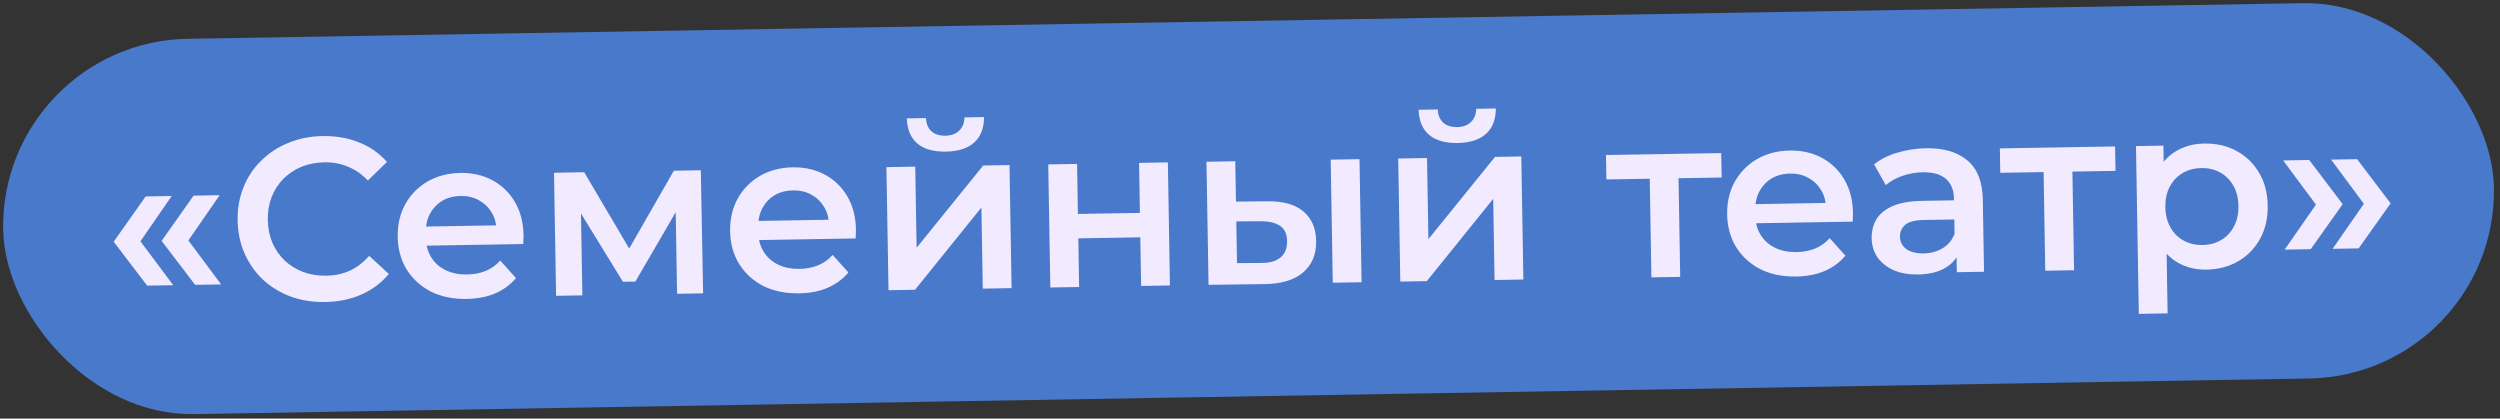 <?xml version="1.0" encoding="UTF-8"?> <svg xmlns="http://www.w3.org/2000/svg" width="424" height="71" viewBox="0 0 424 71" fill="none"><rect x="0" y="0" width="424" height="71" fill="#333333" stroke="none"/><rect x="0" y="7.117" width="422.498" height="63.659" rx="31.829" transform="rotate(-0.965 0 7.117)" fill="#4879CB"></rect><path d="M24.96 48.444L19.283 40.994L24.705 33.318L29.122 33.243L23.817 40.918L29.377 48.37L24.96 48.444ZM33.09 48.307L27.413 40.857L32.836 33.181L37.252 33.106L31.947 40.781L37.507 48.233L33.09 48.307ZM55.158 51.22C53.073 51.255 51.126 50.949 49.317 50.302C47.533 49.628 45.966 48.677 44.616 47.449C43.291 46.194 42.25 44.712 41.491 43.005C40.733 41.297 40.336 39.427 40.302 37.395C40.268 35.362 40.601 33.48 41.302 31.748C42.002 30.016 43.007 28.513 44.315 27.24C45.622 25.941 47.156 24.937 48.916 24.23C50.677 23.497 52.612 23.112 54.723 23.076C56.964 23.039 59.016 23.395 60.879 24.146C62.742 24.87 64.325 25.977 65.627 27.467L62.395 30.61C61.387 29.559 60.267 28.783 59.033 28.282C57.799 27.756 56.465 27.504 55.032 27.529C53.599 27.553 52.287 27.809 51.096 28.299C49.932 28.787 48.914 29.469 48.042 30.344C47.197 31.218 46.536 32.246 46.061 33.427C45.612 34.608 45.399 35.901 45.422 37.309C45.446 38.716 45.703 40.002 46.191 41.166C46.706 42.331 47.401 43.335 48.275 44.181C49.176 45.026 50.216 45.673 51.397 46.122C52.603 46.571 53.923 46.783 55.356 46.759C56.789 46.735 58.114 46.452 59.33 45.91C60.545 45.343 61.639 44.503 62.611 43.392L65.947 46.464C64.695 47.97 63.151 49.13 61.314 49.943C59.477 50.756 57.425 51.182 55.158 51.22ZM79.162 50.698C76.843 50.737 74.802 50.315 73.041 49.433C71.306 48.524 69.942 47.269 68.951 45.67C67.985 44.07 67.486 42.241 67.451 40.182C67.416 38.098 67.841 36.253 68.726 34.648C69.637 33.017 70.892 31.732 72.493 30.792C74.119 29.852 75.974 29.365 78.059 29.33C80.091 29.296 81.91 29.708 83.514 30.567C85.119 31.427 86.391 32.656 87.33 34.257C88.269 35.857 88.757 37.751 88.794 39.94C88.798 40.149 88.789 40.383 88.767 40.644C88.771 40.905 88.763 41.153 88.74 41.388L71.347 41.681L71.292 38.437L86.106 38.187L84.208 39.236C84.214 38.036 83.948 36.985 83.412 36.082C82.875 35.179 82.147 34.474 81.226 33.968C80.331 33.462 79.297 33.219 78.125 33.239C76.926 33.259 75.875 33.537 74.972 34.074C74.095 34.61 73.403 35.351 72.898 36.298C72.418 37.219 72.189 38.304 72.21 39.555L72.223 40.337C72.244 41.587 72.55 42.69 73.139 43.645C73.729 44.599 74.549 45.328 75.6 45.832C76.651 46.335 77.854 46.576 79.209 46.553C80.382 46.533 81.434 46.333 82.366 45.952C83.298 45.572 84.122 44.984 84.839 44.19L87.508 47.156C86.589 48.266 85.417 49.133 83.994 49.757C82.597 50.353 80.986 50.667 79.162 50.698ZM94.312 50.169L93.96 29.297L99.081 29.21L107.734 43.883L105.701 43.917L114.286 28.954L118.859 28.877L119.249 49.749L114.833 49.823L114.569 34.189L115.36 34.684L107.76 47.753L105.649 47.789L97.569 34.631L98.503 34.381L98.768 50.094L94.312 50.169ZM135.54 49.748C133.221 49.787 131.181 49.365 129.42 48.483C127.684 47.574 126.32 46.32 125.329 44.72C124.364 43.12 123.864 41.291 123.829 39.233C123.794 37.148 124.219 35.303 125.104 33.698C126.015 32.067 127.271 30.782 128.871 29.842C130.497 28.903 132.353 28.415 134.437 28.38C136.47 28.346 138.288 28.758 139.893 29.618C141.497 30.477 142.769 31.706 143.708 33.307C144.648 34.907 145.136 36.801 145.173 38.99C145.176 39.199 145.167 39.434 145.145 39.695C145.15 39.955 145.141 40.203 145.119 40.438L127.725 40.731L127.67 37.487L142.484 37.237L140.586 38.286C140.592 37.087 140.327 36.035 139.79 35.132C139.254 34.229 138.525 33.524 137.604 33.019C136.709 32.512 135.676 32.269 134.503 32.289C133.305 32.309 132.254 32.587 131.35 33.124C130.473 33.66 129.782 34.401 129.276 35.348C128.797 36.269 128.567 37.354 128.588 38.605L128.602 39.387C128.623 40.638 128.928 41.74 129.518 42.695C130.107 43.649 130.927 44.378 131.978 44.882C133.03 45.386 134.233 45.626 135.588 45.603C136.76 45.583 137.813 45.383 138.744 45.002C139.676 44.622 140.501 44.035 141.217 43.24L143.887 46.206C142.967 47.316 141.796 48.183 140.372 48.807C138.975 49.404 137.364 49.718 135.54 49.748ZM150.69 49.219L150.339 28.347L155.225 28.265L155.456 42.023L166.755 28.07L171.211 27.995L171.563 48.868L166.677 48.95L166.445 35.191L155.185 49.144L150.69 49.219ZM160.421 25.714C158.336 25.749 156.725 25.294 155.589 24.349C154.451 23.377 153.854 21.954 153.796 20.078L157.041 20.023C157.082 20.961 157.382 21.699 157.938 22.237C158.521 22.774 159.32 23.035 160.336 23.017C161.326 23.001 162.103 22.714 162.668 22.157C163.258 21.6 163.558 20.852 163.568 19.913L166.89 19.858C166.896 21.734 166.334 23.177 165.204 24.187C164.1 25.17 162.505 25.679 160.421 25.714ZM178.135 48.757L177.783 27.884L182.669 27.802L182.812 36.284L193.327 36.107L193.184 27.625L198.07 27.543L198.421 48.415L193.535 48.498L193.396 40.25L182.882 40.427L183.021 48.675L178.135 48.757ZM226.037 47.95L225.685 27.078L230.571 26.995L230.923 47.868L226.037 47.95ZM214.896 34.141C217.58 34.095 219.623 34.66 221.024 35.836C222.451 37.011 223.183 38.693 223.22 40.882C223.258 43.149 222.507 44.934 220.965 46.237C219.448 47.514 217.27 48.163 214.429 48.185L204.969 48.305L204.618 27.432L209.503 27.35L209.619 34.19L214.896 34.141ZM213.938 44.596C215.372 44.598 216.461 44.28 217.207 43.642C217.952 43.003 218.314 42.085 218.294 40.886C218.274 39.688 217.881 38.834 217.117 38.326C216.378 37.791 215.279 37.523 213.819 37.521L209.675 37.552L209.795 44.627L213.938 44.596ZM237.491 47.757L237.139 26.884L242.025 26.802L242.257 40.561L253.556 26.608L258.012 26.533L258.363 47.405L253.477 47.488L253.246 33.729L241.986 47.681L237.491 47.757ZM247.221 24.252C245.137 24.287 243.526 23.832 242.389 22.886C241.252 21.915 240.655 20.491 240.597 18.616L243.841 18.561C243.883 19.499 244.182 20.236 244.739 20.774C245.321 21.312 246.12 21.572 247.137 21.555C248.127 21.538 248.904 21.252 249.468 20.695C250.058 20.137 250.358 19.39 250.369 18.451L253.691 18.395C253.697 20.272 253.134 21.715 252.004 22.724C250.9 23.707 249.306 24.216 247.221 24.252ZM280.077 47.039L279.775 29.138L280.928 30.291L272.446 30.434L272.377 26.291L291.92 25.962L291.99 30.105L283.547 30.247L284.661 29.055L284.962 46.957L280.077 47.039ZM304.637 46.899C302.318 46.938 300.278 46.517 298.516 45.634C296.781 44.725 295.417 43.471 294.426 41.871C293.461 40.272 292.961 38.442 292.926 36.384C292.891 34.299 293.316 32.455 294.201 30.85C295.112 29.218 296.367 27.933 297.968 26.994C299.594 26.054 301.449 25.567 303.534 25.531C305.567 25.497 307.385 25.91 308.99 26.769C310.594 27.628 311.866 28.858 312.805 30.458C313.744 32.058 314.232 33.953 314.269 36.142C314.273 36.35 314.264 36.585 314.242 36.846C314.246 37.106 314.238 37.354 314.216 37.589L296.822 37.882L296.767 34.638L311.581 34.388L309.683 35.437C309.689 34.238 309.424 33.187 308.887 32.283C308.35 31.38 307.622 30.676 306.701 30.17C305.806 29.664 304.773 29.42 303.6 29.44C302.401 29.46 301.35 29.739 300.447 30.275C299.57 30.811 298.879 31.553 298.373 32.5C297.894 33.42 297.664 34.505 297.685 35.756L297.698 36.538C297.72 37.789 298.025 38.892 298.614 39.846C299.204 40.8 300.024 41.529 301.075 42.033C302.126 42.537 303.329 42.777 304.684 42.754C305.857 42.734 306.909 42.534 307.841 42.154C308.773 41.773 309.597 41.186 310.314 40.392L312.983 43.357C312.064 44.468 310.892 45.334 309.469 45.958C308.072 46.555 306.461 46.869 304.637 46.899ZM331.879 46.167L331.808 41.945L331.519 41.051L331.394 33.664C331.37 32.23 330.922 31.13 330.049 30.363C329.175 29.57 327.865 29.188 326.119 29.217C324.947 29.237 323.79 29.439 322.65 29.823C321.536 30.207 320.593 30.731 319.822 31.395L317.847 27.871C318.953 26.992 320.271 26.331 321.802 25.888C323.358 25.419 324.97 25.17 326.637 25.142C329.66 25.091 332.004 25.782 333.671 27.213C335.363 28.618 336.234 30.832 336.285 33.855L336.491 46.089L331.879 46.167ZM325.317 46.551C323.753 46.577 322.381 46.34 321.199 45.838C320.018 45.311 319.093 44.584 318.426 43.657C317.784 42.703 317.453 41.627 317.433 40.428C317.413 39.256 317.669 38.196 318.201 37.248C318.758 36.3 319.671 35.542 320.938 34.974C322.206 34.405 323.895 34.103 326.006 34.067L332.064 33.965L332.119 37.209L326.412 37.305C324.744 37.334 323.629 37.626 323.064 38.183C322.5 38.714 322.224 39.37 322.237 40.152C322.252 41.038 322.616 41.735 323.328 42.245C324.041 42.754 325.022 42.998 326.273 42.977C327.472 42.957 328.535 42.665 329.464 42.102C330.419 41.539 331.096 40.719 331.495 39.644L332.365 42.562C331.917 43.794 331.086 44.76 329.873 45.458C328.686 46.155 327.167 46.52 325.317 46.551ZM346.876 45.914L346.574 28.012L347.727 29.166L339.245 29.309L339.176 25.166L358.719 24.836L358.789 28.98L350.346 29.122L351.46 27.93L351.761 45.832L346.876 45.914ZM374.189 45.728C372.495 45.756 370.938 45.391 369.518 44.633C368.124 43.875 366.997 42.721 366.136 41.172C365.302 39.596 364.864 37.596 364.823 35.173C364.782 32.723 365.139 30.71 365.894 29.133C366.676 27.556 367.751 26.378 369.119 25.599C370.487 24.794 372.057 24.377 373.829 24.347C375.887 24.312 377.706 24.725 379.284 25.584C380.889 26.444 382.16 27.66 383.099 29.235C384.064 30.808 384.565 32.677 384.601 34.839C384.638 37.002 384.2 38.899 383.29 40.531C382.404 42.136 381.174 43.394 379.6 44.307C378.051 45.219 376.248 45.693 374.189 45.728ZM362.743 53.232L362.263 24.776L366.914 24.698L366.997 29.623L366.935 35.176L367.419 40.72L367.628 53.15L362.743 53.232ZM373.571 41.555C374.744 41.535 375.782 41.257 376.685 40.72C377.615 40.183 378.344 39.415 378.875 38.416C379.406 37.416 379.66 36.252 379.637 34.923C379.614 33.568 379.321 32.413 378.758 31.458C378.194 30.477 377.438 29.734 376.492 29.229C375.571 28.723 374.524 28.48 373.351 28.5C372.179 28.519 371.128 28.798 370.199 29.335C369.269 29.872 368.539 30.64 368.009 31.639C367.478 32.613 367.224 33.777 367.247 35.132C367.269 36.461 367.562 37.616 368.126 38.597C368.69 39.578 369.445 40.321 370.392 40.826C371.339 41.331 372.399 41.574 373.571 41.555ZM391.897 42.262L387.48 42.337L392.786 34.702L387.225 27.21L391.642 27.136L397.32 34.625L391.897 42.262ZM400.027 42.125L395.61 42.2L400.916 34.565L395.356 27.073L399.772 26.999L405.45 34.488L400.027 42.125Z" fill="#F2EBFF"></path></svg> 